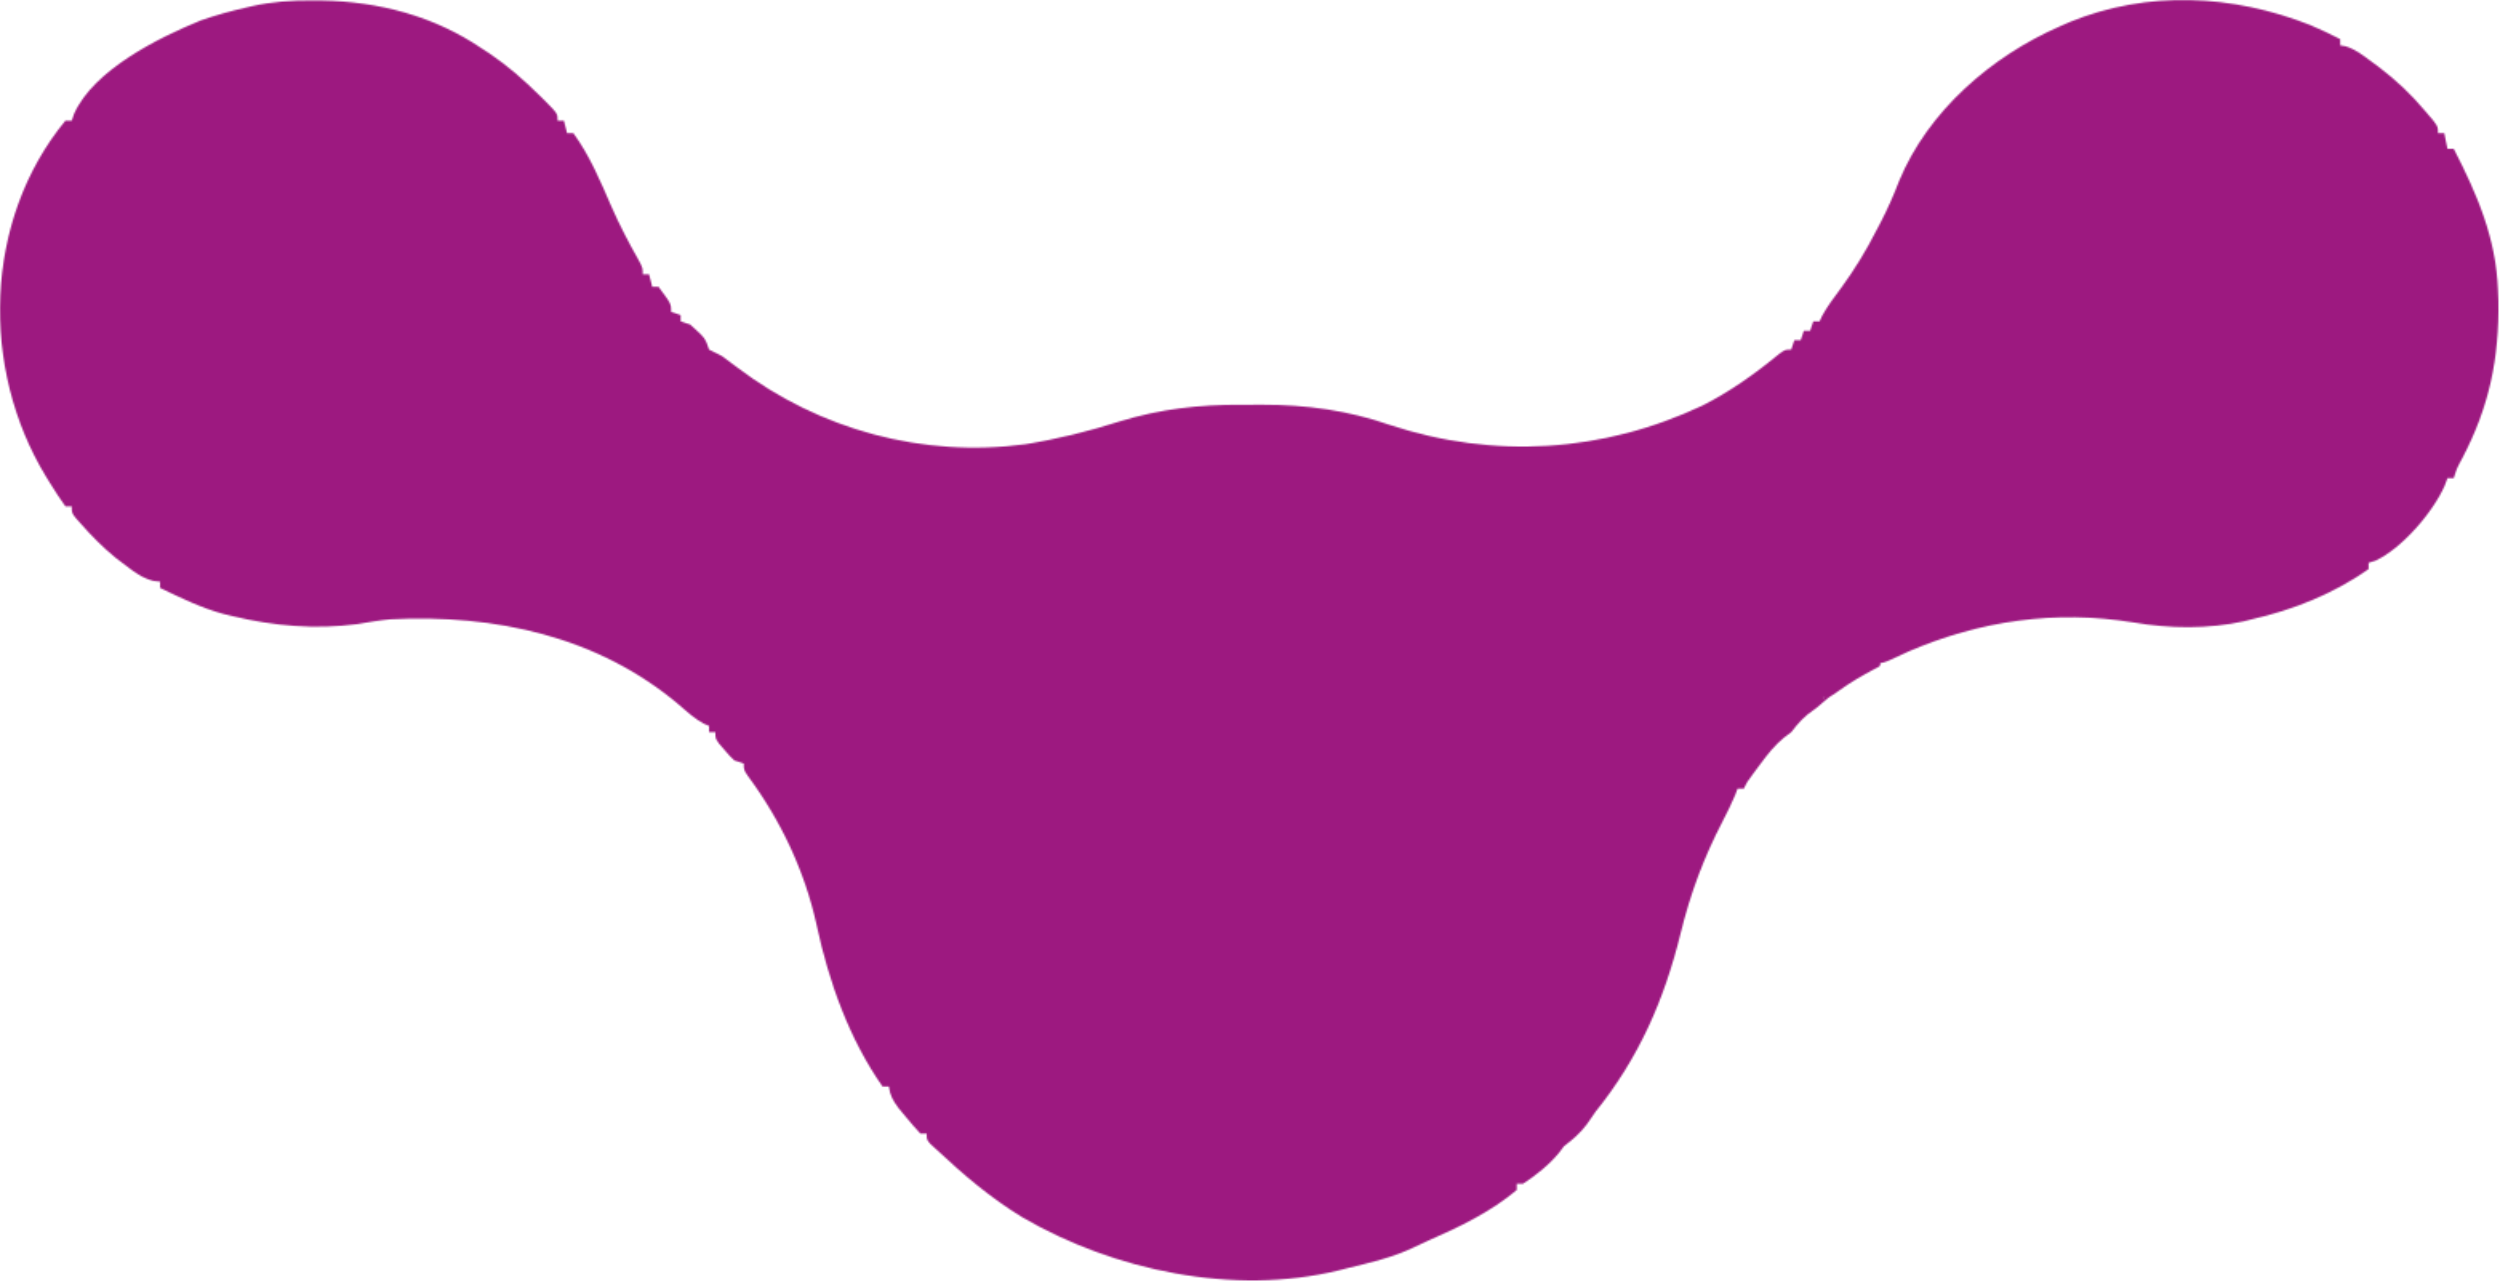 <svg viewBox="0 0 1562 801" fill="none" xmlns="http://www.w3.org/2000/svg" preserveAspectRatio="xMidYMid meet" style="width:100%; height:100%;">
<mask id="path-1-inside-1_227_2" fill="white">
<path d="M40.876 75.383C42.177 75.383 43.478 75.383 44.819 75.383C45.317 73.935 45.815 72.488 46.328 70.996C58.634 43.628 98.975 23.541 125.64 12.679C134.744 9.535 143.841 6.963 153.238 4.843C154.699 4.499 156.161 4.152 157.666 3.798C170.155 1.043 182.107 0.238 194.881 0.311C196.863 0.324 198.845 0.335 200.887 0.345C236.69 0.918 271.308 10.041 301.082 30.316C303.613 31.964 303.613 31.964 306.195 33.644C317.446 41.31 327.282 49.934 336.935 59.46C338.072 60.581 339.21 61.702 340.383 62.858C348.392 70.958 348.392 70.958 348.392 75.383C349.694 75.383 350.995 75.383 352.335 75.383C352.984 77.968 353.636 80.553 354.306 83.219C355.608 83.219 356.909 83.219 358.249 83.219C368.386 97.111 375.105 113.12 381.904 128.792C387.027 140.508 392.826 151.645 399.153 162.761C401.617 167.474 401.617 167.474 401.617 171.395C402.918 171.395 404.22 171.395 405.559 171.395C406.208 173.981 406.861 176.566 407.531 179.231C408.832 179.231 410.134 179.231 411.473 179.231C419.358 189.837 419.358 189.837 419.358 194.907C421.309 195.553 423.263 196.202 425.272 196.865C425.272 198.159 425.272 199.453 425.272 200.786C427.223 201.432 429.177 202.077 431.186 202.743C440.595 211.204 440.595 211.204 443.014 218.419C445.61 219.787 448.247 221.078 450.899 222.337C454.147 224.722 457.392 227.109 460.599 229.552C511.866 268.459 576.349 286.127 640.63 277.569C660.749 274.293 680.299 269.473 699.692 263.271C724.712 255.574 749.391 252.707 775.475 252.922C779.966 252.953 784.457 252.922 788.952 252.884C816.181 252.846 842.398 256.441 868.188 265.447C933.472 286.991 1001.29 282.796 1063.59 253.443C1080.64 244.801 1096.1 233.883 1110.83 221.751C1115.21 218.419 1115.21 218.419 1119.15 218.419C1119.81 216.479 1120.46 214.539 1121.13 212.54C1122.43 212.54 1123.73 212.54 1125.07 212.54C1125.72 210.6 1126.37 208.66 1127.04 206.665C1128.34 206.665 1129.64 206.665 1130.98 206.665C1131.63 204.725 1132.28 202.785 1132.95 200.786C1134.25 200.786 1135.56 200.786 1136.9 200.786C1137.35 199.755 1137.81 198.728 1138.28 197.67C1141.68 191.388 1145.95 185.815 1150.2 180.089C1158.65 168.515 1165.9 156.75 1172.38 143.961C1173.22 142.358 1174.07 140.755 1174.94 139.103C1179.35 130.576 1183.13 122.07 1186.55 113.103C1204.62 69.459 1244.11 35.264 1286.71 16.601C1288.82 15.674 1290.94 14.744 1293.11 13.79C1341.82 -6.183 1394.98 -3.49 1443.38 15.618C1449.78 18.329 1455.97 21.261 1462.16 24.437C1462.16 25.731 1462.16 27.022 1462.16 28.355C1463.77 28.608 1463.77 28.608 1465.43 28.869C1471.51 30.777 1475.66 33.998 1480.76 37.788C1482.59 39.131 1484.41 40.477 1486.29 41.865C1497.41 50.312 1506.41 58.874 1515.38 69.504C1516.96 71.364 1518.55 73.22 1520.18 75.136C1523.27 79.301 1523.27 79.301 1523.27 83.219C1524.56 83.219 1525.86 83.219 1527.2 83.219C1527.86 86.453 1528.51 89.688 1529.18 93.016C1530.48 93.016 1531.78 93.016 1533.12 93.016C1547.69 121.314 1559.6 148.949 1560.72 181.192C1560.8 183.375 1560.88 185.561 1560.96 187.81C1561.6 223.962 1555.28 254.033 1538.53 286.134C1535.02 292.603 1535.02 292.603 1533.12 298.756C1531.82 298.756 1530.52 298.756 1529.18 298.756C1528.38 300.932 1528.38 300.932 1527.57 303.15C1520.37 319.808 1500.78 342.653 1484.16 350.32C1482.05 350.982 1482.05 350.982 1479.9 351.659C1479.9 352.954 1479.9 354.248 1479.9 355.581C1458.36 370.795 1432.61 381.165 1406.96 386.929C1404.6 387.533 1404.6 387.533 1402.18 388.147C1380.05 393.099 1355.19 392.784 1332.91 388.89C1284.33 381.029 1237.11 387.762 1192.34 407.099C1186.38 409.653 1170.96 418.121 1174.35 412.402C1175.48 416.983 1174.35 414.987 1174.35 416.32C1173.23 416.913 1172.11 417.507 1170.96 418.121C1163.27 422.265 1155.89 426.461 1148.85 431.628C1142.81 435.914 1142.81 435.914 1138.87 435.914C1138.87 437.208 1143.5 433.845 1143.5 435.178C1140.82 436.934 1136.18 441.592 1133.45 443.386C1127.11 447.623 1123.78 451.538 1119.15 457.469C1116.89 459.19 1116.89 459.19 1114.57 460.943C1108.62 465.867 1104.5 471.104 1099.93 477.309C1097.63 480.408 1097.63 480.408 1095.28 483.57C1091.62 488.46 1091.62 488.46 1089.58 492.739C1088.29 492.739 1086.99 492.739 1085.64 492.739C1084.9 494.71 1084.9 494.71 1084.14 496.719C1081.77 502.376 1079.07 507.797 1076.25 513.245C1064.51 535.931 1056.23 557.972 1050.16 582.751C1039.93 624.455 1024.07 660.887 996.938 694.557C995.109 697.157 993.298 699.766 991.517 702.397C987.179 708.147 982.917 711.76 977.226 716.112C976.087 717.608 974.949 719.104 973.776 720.644C967.421 728.186 959.814 734.155 951.599 739.624C950.298 739.624 948.996 739.624 947.657 739.624C947.657 740.919 947.657 742.213 947.657 743.546C930.97 757.448 911.882 766.596 892.103 775.262C889.202 776.549 886.335 777.913 883.482 779.294C870.058 785.767 855.624 789.008 841.208 792.531C838.692 793.169 838.692 793.169 836.127 793.822C770.755 809.602 695.941 793.96 638.631 760.481C619.009 748.567 601.639 733.735 584.945 718.073C583.79 717.018 582.637 715.966 581.447 714.88C579.032 712.194 579.032 712.194 579.032 708.276C577.73 708.276 576.429 708.276 575.089 708.276C571.959 704.965 568.981 701.508 566.093 697.986C564.504 696.077 562.918 694.169 561.28 692.201C557.84 687.408 556.157 684.608 555.376 678.885C554.075 678.885 552.773 678.885 551.434 678.885C530.576 649.23 517.839 613.391 510.283 578.218C502.936 544.545 487.853 512.53 467.301 484.892C464.698 480.981 464.698 480.981 464.698 477.063C462.744 476.417 460.793 475.772 458.784 475.105C455.619 472.051 455.619 472.051 452.499 468.369C451.454 467.158 450.409 465.947 449.334 464.701C446.956 461.387 446.956 461.387 446.956 457.469C445.655 457.469 444.353 457.469 443.014 457.469C443.014 456.174 443.014 454.883 443.014 453.551C441.927 453.089 440.845 452.624 439.724 452.149C433.973 448.997 429.576 445.013 424.654 440.693C373.773 397.476 309.359 383.667 243.916 386.929C236.932 387.588 230.069 388.772 223.156 389.952C196.892 393.394 170.985 391.159 145.353 384.972C143.561 384.545 141.77 384.121 139.924 383.684C125.923 379.933 113.028 373.603 100.014 367.335C100.014 366.044 100.014 364.75 100.014 363.417C98.632 363.264 97.249 363.115 95.825 362.959C88.611 361.047 84.232 357.649 78.33 353.131C76.338 351.624 74.346 350.118 72.293 348.567C64.203 341.939 56.991 334.658 50.116 326.8C48.603 325.093 48.603 325.093 47.059 323.347C44.819 320.311 44.819 320.311 44.819 316.389C43.517 316.389 42.216 316.389 40.876 316.389C37.513 311.676 34.417 306.984 31.389 302.063C30.501 300.623 29.612 299.186 28.697 297.705C-12.223 230.51 -10.439 137.604 40.876 75.383Z"/>
</mask>
<path d="M40.876 75.383C42.177 75.383 43.478 75.383 44.819 75.383C45.317 73.935 45.815 72.488 46.328 70.996C58.634 43.628 98.975 23.541 125.64 12.679C134.744 9.535 143.841 6.963 153.238 4.843C154.699 4.499 156.161 4.152 157.666 3.798C170.155 1.043 182.107 0.238 194.881 0.311C196.863 0.324 198.845 0.335 200.887 0.345C236.69 0.918 271.308 10.041 301.082 30.316C303.613 31.964 303.613 31.964 306.195 33.644C317.446 41.31 327.282 49.934 336.935 59.46C338.072 60.581 339.21 61.702 340.383 62.858C348.392 70.958 348.392 70.958 348.392 75.383C349.694 75.383 350.995 75.383 352.335 75.383C352.984 77.968 353.636 80.553 354.306 83.219C355.608 83.219 356.909 83.219 358.249 83.219C368.386 97.111 375.105 113.12 381.904 128.792C387.027 140.508 392.826 151.645 399.153 162.761C401.617 167.474 401.617 167.474 401.617 171.395C402.918 171.395 404.22 171.395 405.559 171.395C406.208 173.981 406.861 176.566 407.531 179.231C408.832 179.231 410.134 179.231 411.473 179.231C419.358 189.837 419.358 189.837 419.358 194.907C421.309 195.553 423.263 196.202 425.272 196.865C425.272 198.159 425.272 199.453 425.272 200.786C427.223 201.432 429.177 202.077 431.186 202.743C440.595 211.204 440.595 211.204 443.014 218.419C445.61 219.787 448.247 221.078 450.899 222.337C454.147 224.722 457.392 227.109 460.599 229.552C511.866 268.459 576.349 286.127 640.63 277.569C660.749 274.293 680.299 269.473 699.692 263.271C724.712 255.574 749.391 252.707 775.475 252.922C779.966 252.953 784.457 252.922 788.952 252.884C816.181 252.846 842.398 256.441 868.188 265.447C933.472 286.991 1001.29 282.796 1063.59 253.443C1080.64 244.801 1096.1 233.883 1110.83 221.751C1115.21 218.419 1115.21 218.419 1119.15 218.419C1119.81 216.479 1120.46 214.539 1121.13 212.54C1122.43 212.54 1123.73 212.54 1125.07 212.54C1125.72 210.6 1126.37 208.66 1127.04 206.665C1128.34 206.665 1129.64 206.665 1130.98 206.665C1131.63 204.725 1132.28 202.785 1132.95 200.786C1134.25 200.786 1135.56 200.786 1136.9 200.786C1137.35 199.755 1137.81 198.728 1138.28 197.67C1141.68 191.388 1145.95 185.815 1150.2 180.089C1158.65 168.515 1165.9 156.75 1172.38 143.961C1173.22 142.358 1174.07 140.755 1174.94 139.103C1179.35 130.576 1183.13 122.07 1186.55 113.103C1204.62 69.459 1244.11 35.264 1286.71 16.601C1288.82 15.674 1290.94 14.744 1293.11 13.79C1341.82 -6.183 1394.98 -3.49 1443.38 15.618C1449.78 18.329 1455.97 21.261 1462.16 24.437C1462.16 25.731 1462.16 27.022 1462.16 28.355C1463.77 28.608 1463.77 28.608 1465.43 28.869C1471.51 30.777 1475.66 33.998 1480.76 37.788C1482.59 39.131 1484.41 40.477 1486.29 41.865C1497.41 50.312 1506.41 58.874 1515.38 69.504C1516.96 71.364 1518.55 73.22 1520.18 75.136C1523.27 79.301 1523.27 79.301 1523.27 83.219C1524.56 83.219 1525.86 83.219 1527.2 83.219C1527.86 86.453 1528.51 89.688 1529.18 93.016C1530.48 93.016 1531.78 93.016 1533.12 93.016C1547.69 121.314 1559.6 148.949 1560.72 181.192C1560.8 183.375 1560.88 185.561 1560.96 187.81C1561.6 223.962 1555.28 254.033 1538.53 286.134C1535.02 292.603 1535.02 292.603 1533.12 298.756C1531.82 298.756 1530.52 298.756 1529.18 298.756C1528.38 300.932 1528.38 300.932 1527.57 303.15C1520.37 319.808 1500.78 342.653 1484.16 350.32C1482.05 350.982 1482.05 350.982 1479.9 351.659C1479.9 352.954 1479.9 354.248 1479.9 355.581C1458.36 370.795 1432.61 381.165 1406.96 386.929C1404.6 387.533 1404.6 387.533 1402.18 388.147C1380.05 393.099 1355.19 392.784 1332.91 388.89C1284.33 381.029 1237.11 387.762 1192.34 407.099C1186.38 409.653 1170.96 418.121 1174.35 412.402C1175.48 416.983 1174.35 414.987 1174.35 416.32C1173.23 416.913 1172.11 417.507 1170.96 418.121C1163.27 422.265 1155.89 426.461 1148.85 431.628C1142.81 435.914 1142.81 435.914 1138.87 435.914C1138.87 437.208 1143.5 433.845 1143.5 435.178C1140.82 436.934 1136.18 441.592 1133.45 443.386C1127.11 447.623 1123.78 451.538 1119.15 457.469C1116.89 459.19 1116.89 459.19 1114.57 460.943C1108.62 465.867 1104.5 471.104 1099.93 477.309C1097.63 480.408 1097.63 480.408 1095.28 483.57C1091.62 488.46 1091.62 488.46 1089.58 492.739C1088.29 492.739 1086.99 492.739 1085.64 492.739C1084.9 494.71 1084.9 494.71 1084.14 496.719C1081.77 502.376 1079.07 507.797 1076.25 513.245C1064.51 535.931 1056.23 557.972 1050.16 582.751C1039.93 624.455 1024.07 660.887 996.938 694.557C995.109 697.157 993.298 699.766 991.517 702.397C987.179 708.147 982.917 711.76 977.226 716.112C976.087 717.608 974.949 719.104 973.776 720.644C967.421 728.186 959.814 734.155 951.599 739.624C950.298 739.624 948.996 739.624 947.657 739.624C947.657 740.919 947.657 742.213 947.657 743.546C930.97 757.448 911.882 766.596 892.103 775.262C889.202 776.549 886.335 777.913 883.482 779.294C870.058 785.767 855.624 789.008 841.208 792.531C838.692 793.169 838.692 793.169 836.127 793.822C770.755 809.602 695.941 793.96 638.631 760.481C619.009 748.567 601.639 733.735 584.945 718.073C583.79 717.018 582.637 715.966 581.447 714.88C579.032 712.194 579.032 712.194 579.032 708.276C577.73 708.276 576.429 708.276 575.089 708.276C571.959 704.965 568.981 701.508 566.093 697.986C564.504 696.077 562.918 694.169 561.28 692.201C557.84 687.408 556.157 684.608 555.376 678.885C554.075 678.885 552.773 678.885 551.434 678.885C530.576 649.23 517.839 613.391 510.283 578.218C502.936 544.545 487.853 512.53 467.301 484.892C464.698 480.981 464.698 480.981 464.698 477.063C462.744 476.417 460.793 475.772 458.784 475.105C455.619 472.051 455.619 472.051 452.499 468.369C451.454 467.158 450.409 465.947 449.334 464.701C446.956 461.387 446.956 461.387 446.956 457.469C445.655 457.469 444.353 457.469 443.014 457.469C443.014 456.174 443.014 454.883 443.014 453.551C441.927 453.089 440.845 452.624 439.724 452.149C433.973 448.997 429.576 445.013 424.654 440.693C373.773 397.476 309.359 383.667 243.916 386.929C236.932 387.588 230.069 388.772 223.156 389.952C196.892 393.394 170.985 391.159 145.353 384.972C143.561 384.545 141.77 384.121 139.924 383.684C125.923 379.933 113.028 373.603 100.014 367.335C100.014 366.044 100.014 364.75 100.014 363.417C98.632 363.264 97.249 363.115 95.825 362.959C88.611 361.047 84.232 357.649 78.33 353.131C76.338 351.624 74.346 350.118 72.293 348.567C64.203 341.939 56.991 334.658 50.116 326.8C48.603 325.093 48.603 325.093 47.059 323.347C44.819 320.311 44.819 320.311 44.819 316.389C43.517 316.389 42.216 316.389 40.876 316.389C37.513 311.676 34.417 306.984 31.389 302.063C30.501 300.623 29.612 299.186 28.697 297.705C-12.223 230.51 -10.439 137.604 40.876 75.383Z" fill="#9D1980" stroke="#9D1980" stroke-width="2" mask="url(#path-1-inside-1_227_2)"/>
</svg>
